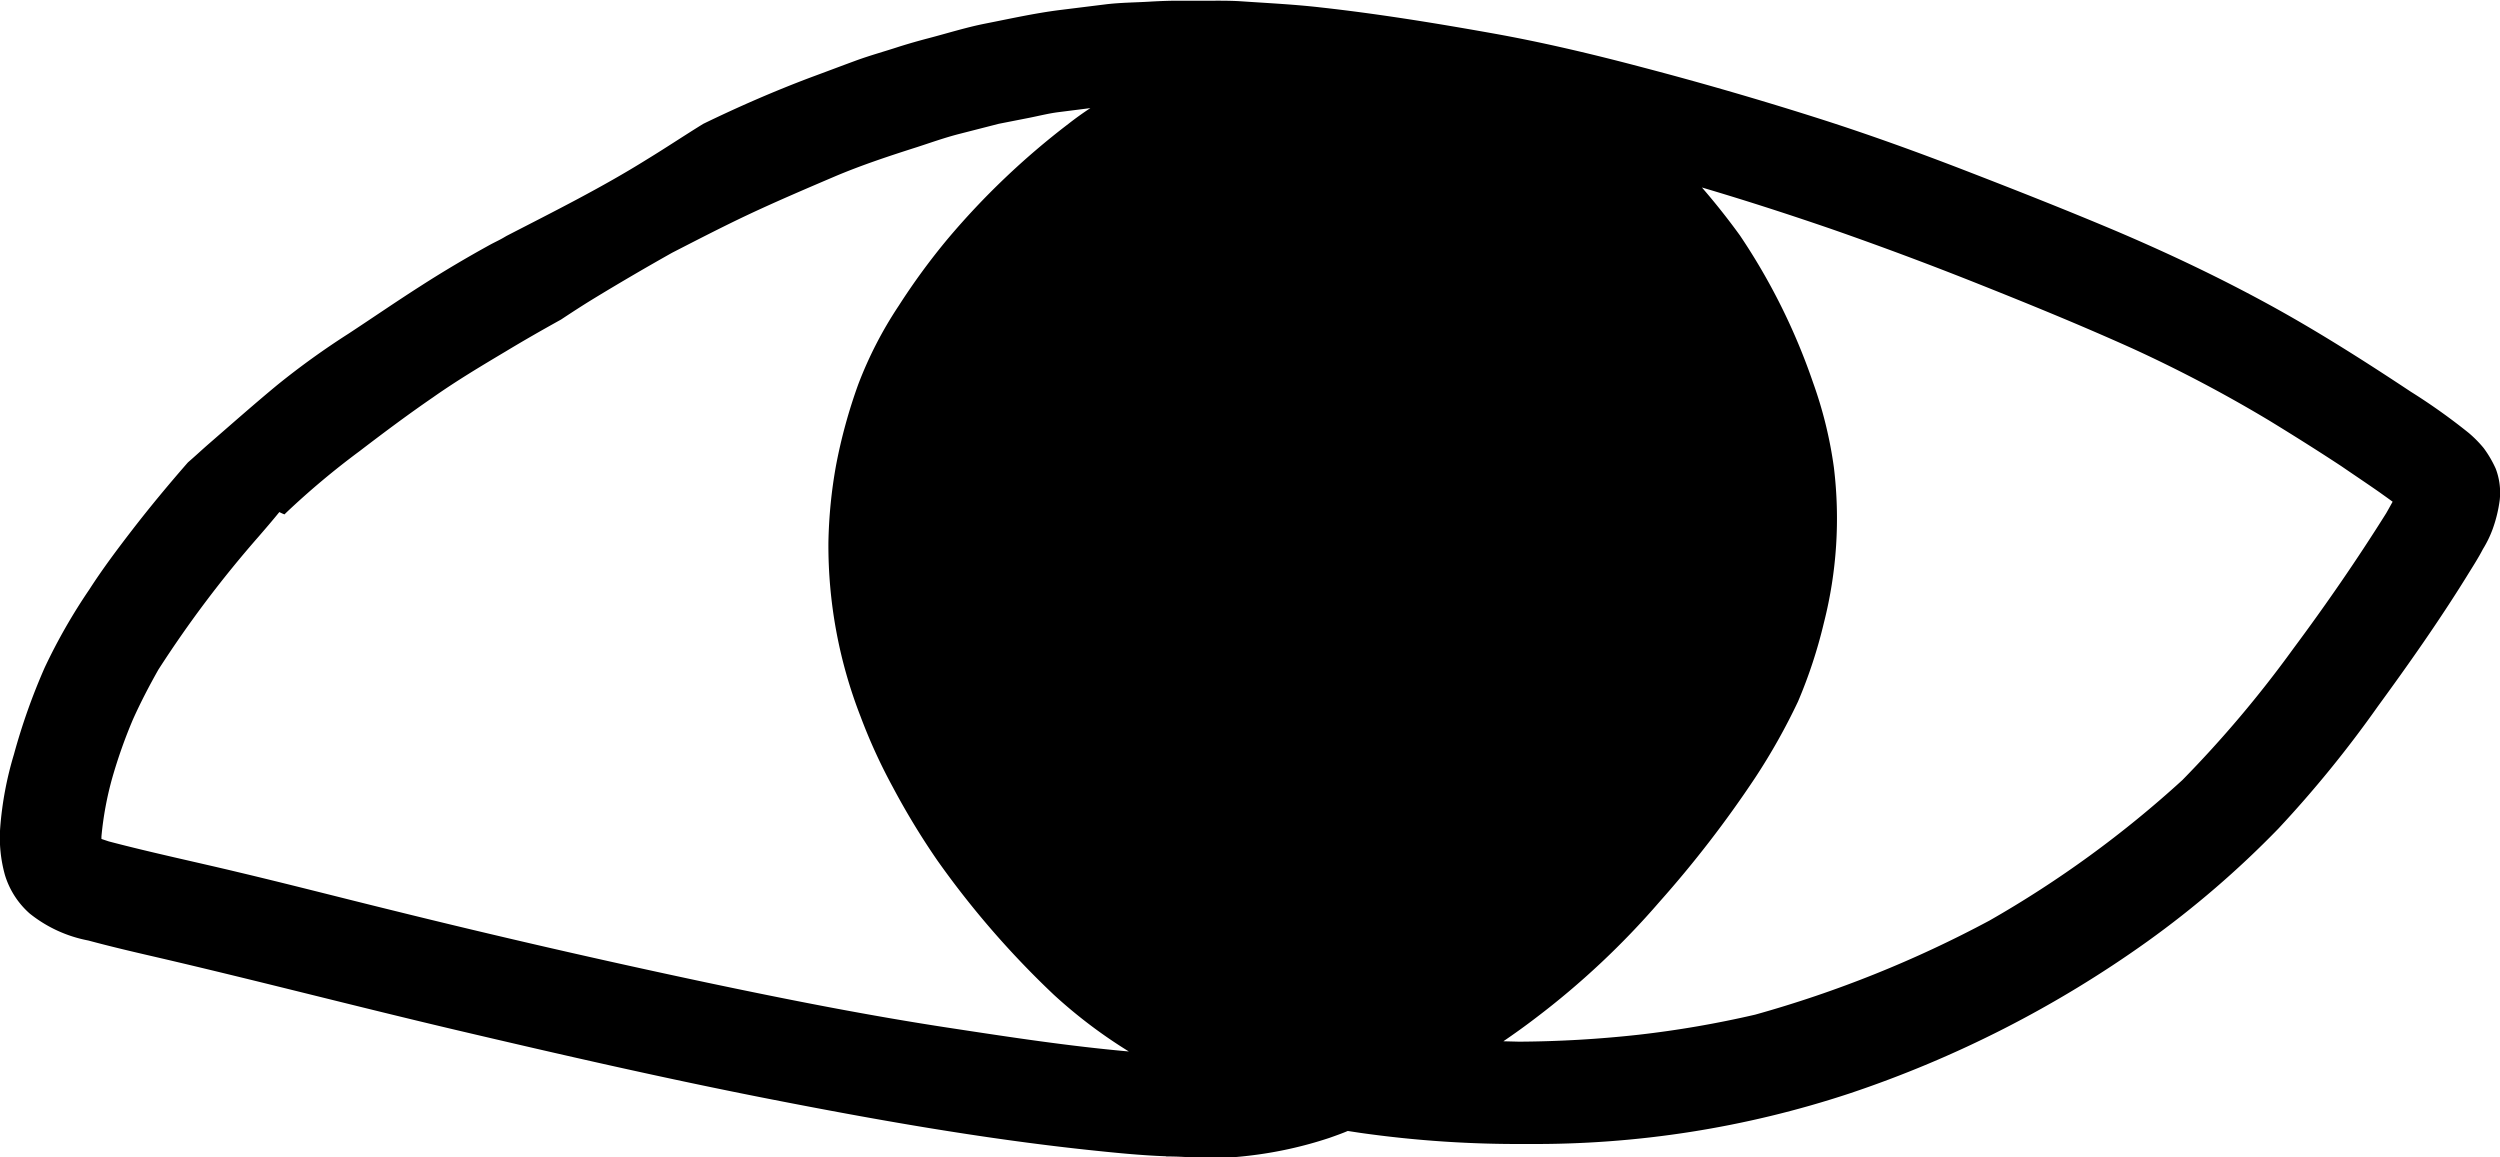 <?xml version="1.0" encoding="UTF-8"?> <svg xmlns="http://www.w3.org/2000/svg" width="43.843" height="20.293" viewBox="0 0 43.843 20.293"><path d="M1326.184,1326.475a6.637,6.637,0,0,0-.943.163c-.207.063-.406.131-.605.209a3.8,3.8,0,0,0-.447.216,10,10,0,0,0-1.035.71c-.289.228-.564.476-.836.729-.3.306-.6.62-.872.953a11.263,11.263,0,0,0-.763,1.062,7.578,7.578,0,0,0-.369.744,6.939,6.939,0,0,0-.253.712c-.06.277-.119.551-.158.833a7.643,7.643,0,0,0-.068.816c.01.234.024.46.046.693a7.446,7.446,0,0,0,.134.756,8.17,8.17,0,0,0,.36,1.1c.16.375.336.734.528,1.094.25.408.515.8.795,1.193a13.953,13.953,0,0,0,.975,1.174,9.807,9.807,0,0,0,.717.678,10.814,10.814,0,0,0,.936.693c.3.172.61.33.928.476a6.582,6.582,0,0,0,.933.333c.255.063.51.119.768.167.107-.051.216-.106.323-.16a16.866,16.866,0,0,0,3.2-2.282,18.307,18.307,0,0,0,2.612-3.259c.139-.25.267-.5.384-.763a5.236,5.236,0,0,0,.243-.678,7.684,7.684,0,0,0,.26-1.655,6.629,6.629,0,0,0-.153-1.29,10.858,10.858,0,0,0-.868-2.133,7.893,7.893,0,0,0-.542-.819q-.28-.361-.585-.7a7.055,7.055,0,0,0-.569-.515,7.853,7.853,0,0,0-.663-.481c-.173-.095-.345-.183-.522-.267a4.928,4.928,0,0,0-.608-.226c-.345-.087-.69-.163-1.043-.216a12.383,12.383,0,0,0-1.239-.109C1326.85,1326.427,1326.519,1326.443,1326.184,1326.475Zm7.864,1.672a10.991,10.991,0,0,1,1.281,2.576,7.337,7.337,0,0,1,.367,1.492,7.418,7.418,0,0,1-.175,2.726,8.551,8.551,0,0,1-.454,1.381,10.936,10.936,0,0,1-.751,1.336,19.539,19.539,0,0,1-1.675,2.173,14.187,14.187,0,0,1-2.175,2.041c-.184.141-.374.277-.566.408l.275.007a20.071,20.071,0,0,0,2.1-.122,18.048,18.048,0,0,0,2.041-.352,20.157,20.157,0,0,0,4.109-1.65,18.929,18.929,0,0,0,3.383-2.464,20.178,20.178,0,0,0,1.942-2.3c.573-.77,1.123-1.567,1.633-2.381.039-.068.075-.134.112-.2-.078-.058-.158-.114-.236-.17-.219-.153-.44-.3-.661-.452-.421-.277-.846-.544-1.276-.807a24.438,24.438,0,0,0-2.384-1.256c-.911-.411-1.835-.788-2.763-1.157q-1.258-.5-2.535-.945c-.749-.257-1.5-.5-2.258-.724Q1333.732,1327.711,1334.048,1328.147Zm-25.98,5.285a19.73,19.73,0,0,0-1.757,2.333c-.16.284-.311.573-.445.872a8.878,8.878,0,0,0-.36,1.016,5.754,5.754,0,0,0-.192,1.035l0,.044.129.043c.76.2,1.531.362,2.3.547.887.211,1.771.44,2.659.658q2.752.682,5.531,1.271c1.422.3,2.853.583,4.289.8,1.033.158,2.07.316,3.11.408a8.669,8.669,0,0,1-1.315-.994,15.792,15.792,0,0,1-2.046-2.36,13.018,13.018,0,0,1-.775-1.276,9.735,9.735,0,0,1-.569-1.244,8.268,8.268,0,0,1-.564-3.052,8.426,8.426,0,0,1,.134-1.354,9.262,9.262,0,0,1,.391-1.424,6.95,6.95,0,0,1,.709-1.375,11.728,11.728,0,0,1,.86-1.174,13.392,13.392,0,0,1,2.114-2.014q.186-.146.386-.277l-.576.073c-.163.022-.326.063-.486.095l-.544.107-.71.182c-.243.063-.484.149-.721.226-.489.156-.98.318-1.451.518-.508.217-1.014.433-1.514.668-.449.212-.89.44-1.334.668-.462.26-.916.525-1.368.8-.195.119-.389.245-.579.371-.325.18-.649.365-.967.557-.433.258-.868.518-1.278.807-.437.3-.868.622-1.291.946a13.92,13.92,0,0,0-1.283,1.076l-.031.031a.741.741,0,0,1-.09-.041C1308.311,1333.151,1308.189,1333.292,1308.068,1333.432Zm15.917,10.865c-.464-.017-.928-.065-1.39-.114-1.861-.2-3.708-.527-5.546-.887s-3.672-.78-5.5-1.21c-1.767-.416-3.523-.875-5.293-1.286-.391-.09-.782-.182-1.171-.287a2.341,2.341,0,0,1-1.03-.474,1.471,1.471,0,0,1-.433-.673,2.437,2.437,0,0,1-.083-.838,6.026,6.026,0,0,1,.24-1.278,10.907,10.907,0,0,1,.54-1.524,10.029,10.029,0,0,1,.782-1.368c.233-.362.494-.71.758-1.052.309-.4.637-.795.972-1.178.116-.1.231-.207.347-.309.406-.352.807-.707,1.218-1.047a13.8,13.8,0,0,1,1.249-.9c.425-.279.846-.569,1.276-.843.4-.257.812-.5,1.229-.729.08-.042.163-.08.238-.126l.029-.017c.834-.43,1.672-.848,2.469-1.346.328-.2.651-.416.982-.62.617-.3,1.251-.576,1.891-.817.258-.095.513-.192.771-.287s.508-.163.761-.246c.177-.056.352-.106.532-.153.325-.085.656-.189.989-.255.432-.085.867-.182,1.307-.238l.807-.1c.263-.032.532-.032.8-.049.184-.01.365-.017.549-.014l.345,0c.224,0,.449-.005.671.009.466.032.933.054,1.395.107,1.011.112,2.007.274,3.006.452.889.158,1.776.369,2.649.6q1.586.416,3.145.914c.843.27,1.679.573,2.505.892.9.348,1.794.7,2.678,1.074.9.384,1.777.8,2.637,1.269s1.694,1,2.51,1.541a10.657,10.657,0,0,1,1.013.721,2.074,2.074,0,0,1,.262.265,1.942,1.942,0,0,1,.212.362,1.185,1.185,0,0,1,.07.552,2.433,2.433,0,0,1-.121.5,1.931,1.931,0,0,1-.173.358c-.087.168-.192.328-.292.491-.483.778-1.013,1.531-1.553,2.27a20.183,20.183,0,0,1-1.742,2.141,17.011,17.011,0,0,1-2.3,1.981,19.753,19.753,0,0,1-5.218,2.663,17.556,17.556,0,0,1-5.653.887,19.665,19.665,0,0,1-2.926-.194l-.224-.034c-.1.043-.211.082-.321.121a7.044,7.044,0,0,1-1.414.313,6.576,6.576,0,0,1-.819.046C1324.405,1344.312,1324.194,1344.3,1323.985,1344.3Z" transform="translate(-1303.535 -1324.019)"></path><ellipse cx="7" cy="8.5" rx="7" ry="8.5" transform="translate(15.576 1.398)"></ellipse><ellipse cx="4" cy="6" rx="4" ry="6" transform="translate(23.576 2.398)"></ellipse></svg> 